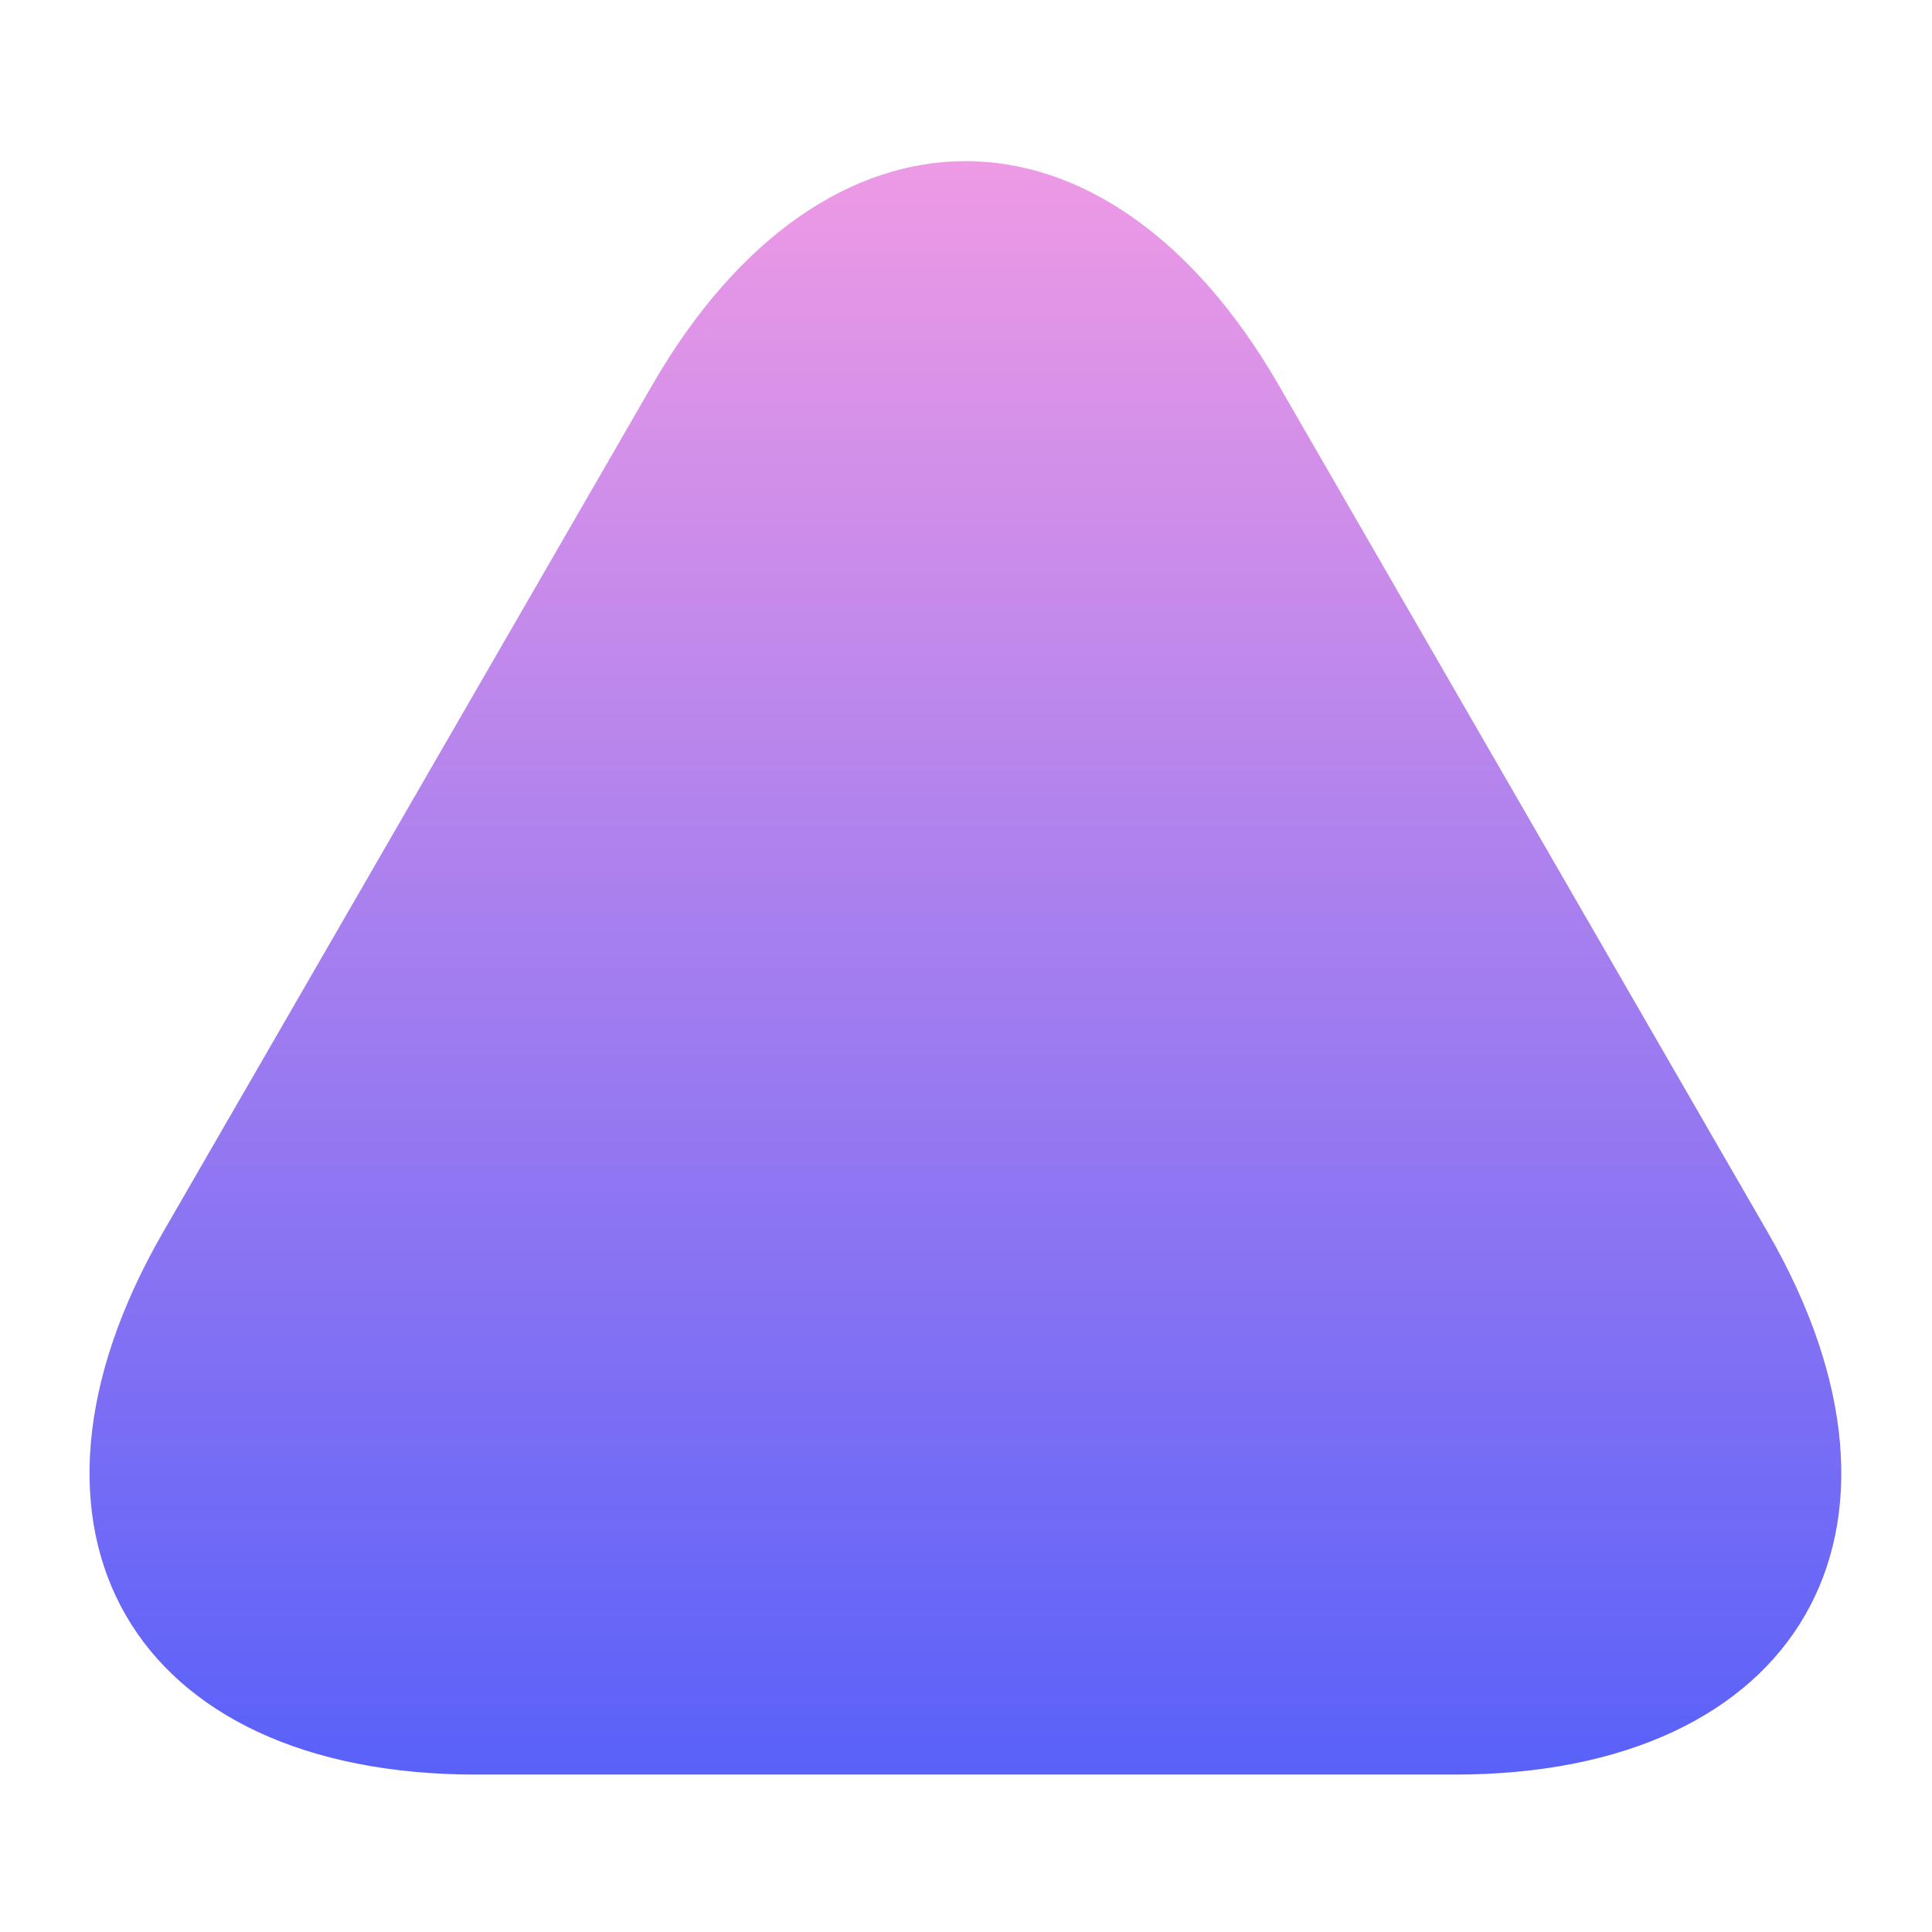 <?xml version="1.0" encoding="utf-8"?>
<!-- Generator: Adobe Illustrator 21.0.2, SVG Export Plug-In . SVG Version: 6.00 Build 0)  -->
<svg version="1.1" id="Слой_1" xmlns="http://www.w3.org/2000/svg" xmlns:xlink="http://www.w3.org/1999/xlink" x="0px" y="0px"
	 viewBox="0 0 1080 1080" style="enable-background:new 0 0 1080 1080;" xml:space="preserve">
<style type="text/css">
	.st0{fill:url(#SVGID_1_);}
</style>
<g>
	<linearGradient id="SVGID_1_" gradientUnits="userSpaceOnUse" x1="539.665" y1="90.076" x2="539.665" y2="992">
		<stop  offset="0" style="stop-color:#EE9AE5"/>
		<stop  offset="1" style="stop-color:#5961F9"/>
	</linearGradient>
	<path class="st0" d="M714.7,215.1c-96.3-166.7-253.7-166.7-350,0L91.1,688.9C-5.1,855.6,73.6,992,266.1,992h547.1
		c192.5,0,271.3-136.4,175-303.1L714.7,215.1z"/>
</g>
</svg>
